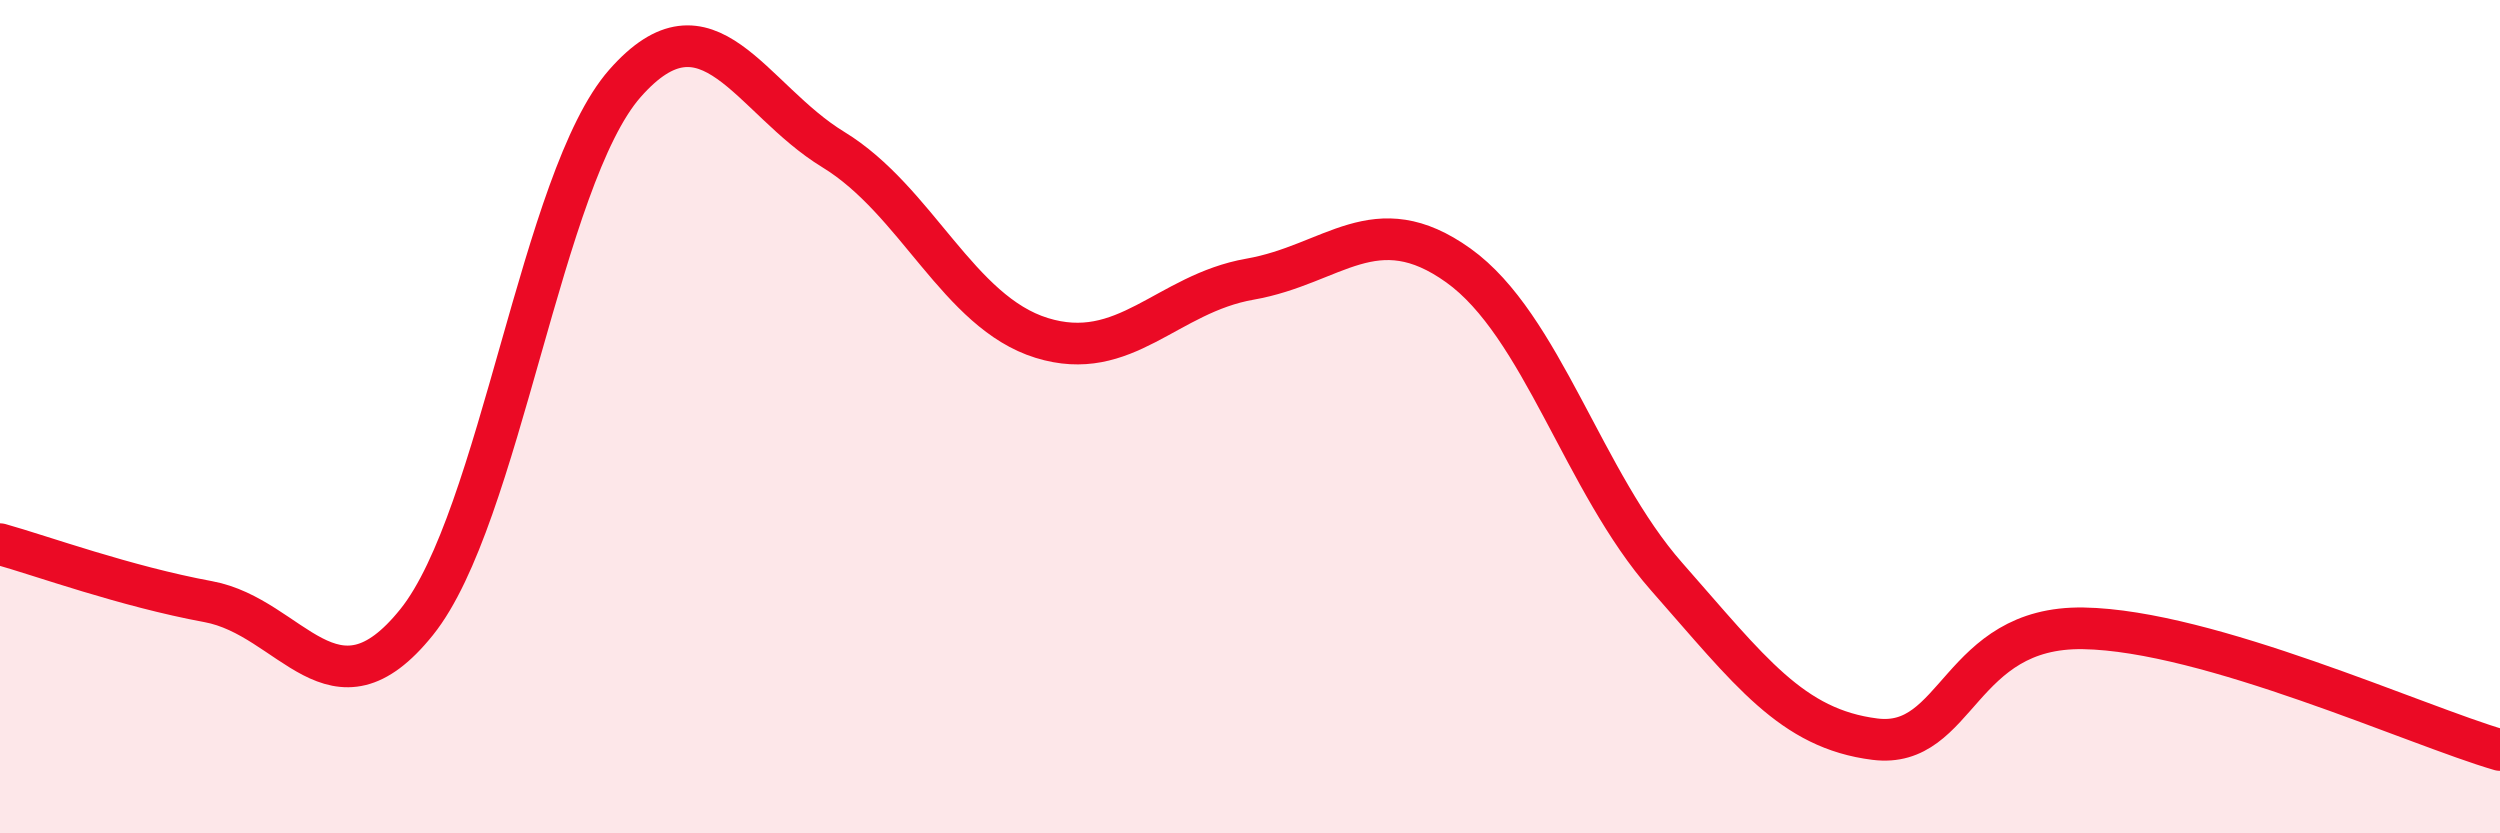
    <svg width="60" height="20" viewBox="0 0 60 20" xmlns="http://www.w3.org/2000/svg">
      <path
        d="M 0,13.06 C 1,13.34 3,14.07 5,14.44 C 7,14.81 8,17.42 10,14.93 C 12,12.44 13,4.27 15,2 C 17,-0.27 18,2.37 20,3.59 C 22,4.81 23,7.49 25,8.11 C 27,8.73 28,7.05 30,6.7 C 32,6.35 33,4.94 35,6.37 C 37,7.8 38,11.57 40,13.84 C 42,16.11 43,17.49 45,17.74 C 47,17.99 47,15.03 50,15.08 C 53,15.13 58,17.42 60,18L60 20L0 20Z"
        fill="#EB0A25"
        opacity="0.1"
        stroke-linecap="round"
        stroke-linejoin="round"
      />
      <path
        d="M 0,13.06 C 1,13.34 3,14.07 5,14.44 C 7,14.81 8,17.42 10,14.93 C 12,12.44 13,4.27 15,2 C 17,-0.27 18,2.37 20,3.59 C 22,4.81 23,7.49 25,8.11 C 27,8.73 28,7.05 30,6.7 C 32,6.35 33,4.94 35,6.37 C 37,7.8 38,11.57 40,13.84 C 42,16.11 43,17.49 45,17.74 C 47,17.99 47,15.03 50,15.08 C 53,15.13 58,17.42 60,18"
        stroke="#EB0A25"
        stroke-width="1"
        fill="none"
        stroke-linecap="round"
        stroke-linejoin="round"
      />
    </svg>
  